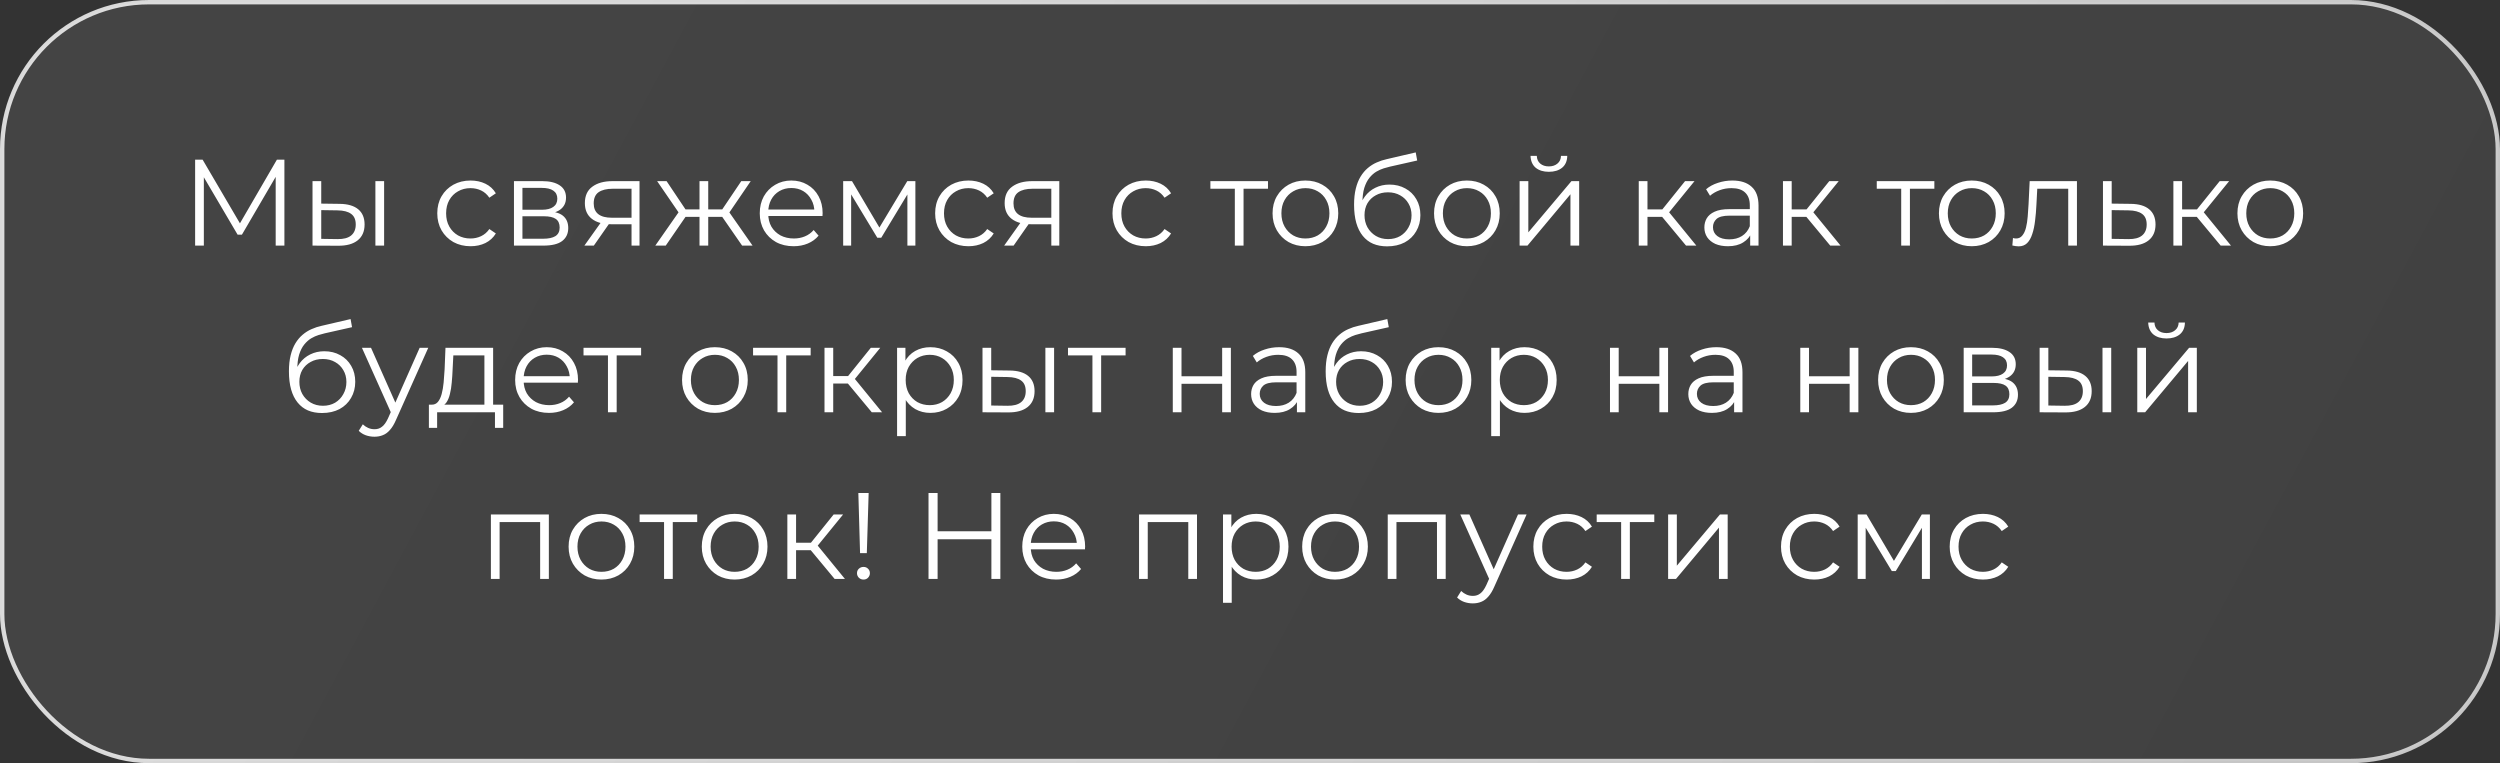 <?xml version="1.0" encoding="UTF-8"?> <svg xmlns="http://www.w3.org/2000/svg" width="285" height="87" viewBox="0 0 285 87" fill="none"><rect x="0" y="0" width="285" height="87" fill="#333333" stroke="none"/><rect data-figma-bg-blur-radius="22.4874" x="0.25" y="0.25" width="284.5" height="86.5" rx="16.75" fill="url(#paint0_linear_2655_230)" fill-opacity="0.1" stroke="url(#paint1_linear_2655_230)" stroke-width="0.5"></rect><path d="M22.244 28V18.2H23.098L27.578 25.844H27.13L31.568 18.2H32.422V28H31.428V19.754H31.666L27.578 26.754H27.088L22.972 19.754H23.238V28H22.244ZM42.795 28V20.65H43.789V28H42.795ZM38.721 23.24C39.645 23.249 40.349 23.455 40.835 23.856C41.32 24.257 41.563 24.836 41.563 25.592C41.563 26.376 41.301 26.978 40.779 27.398C40.256 27.818 39.51 28.023 38.539 28.014L35.627 28V20.65H36.621V23.212L38.721 23.24ZM38.469 27.258C39.16 27.267 39.678 27.132 40.023 26.852C40.377 26.563 40.555 26.143 40.555 25.592C40.555 25.041 40.382 24.64 40.037 24.388C39.691 24.127 39.169 23.991 38.469 23.982L36.621 23.954V27.23L38.469 27.258ZM53.643 28.07C52.915 28.07 52.262 27.911 51.683 27.594C51.114 27.267 50.666 26.824 50.339 26.264C50.012 25.695 49.849 25.046 49.849 24.318C49.849 23.581 50.012 22.932 50.339 22.372C50.666 21.812 51.114 21.373 51.683 21.056C52.262 20.739 52.915 20.58 53.643 20.58C54.268 20.58 54.833 20.701 55.337 20.944C55.841 21.187 56.238 21.551 56.527 22.036L55.785 22.54C55.533 22.167 55.22 21.891 54.847 21.714C54.474 21.537 54.068 21.448 53.629 21.448C53.106 21.448 52.635 21.569 52.215 21.812C51.795 22.045 51.464 22.377 51.221 22.806C50.978 23.235 50.857 23.739 50.857 24.318C50.857 24.897 50.978 25.401 51.221 25.83C51.464 26.259 51.795 26.595 52.215 26.838C52.635 27.071 53.106 27.188 53.629 27.188C54.068 27.188 54.474 27.099 54.847 26.922C55.22 26.745 55.533 26.474 55.785 26.11L56.527 26.614C56.238 27.09 55.841 27.454 55.337 27.706C54.833 27.949 54.268 28.07 53.643 28.07ZM58.592 28V20.65H61.84C62.67 20.65 63.324 20.809 63.8 21.126C64.285 21.443 64.528 21.91 64.528 22.526C64.528 23.123 64.299 23.585 63.842 23.912C63.384 24.229 62.782 24.388 62.036 24.388L62.232 24.094C63.109 24.094 63.753 24.257 64.164 24.584C64.574 24.911 64.78 25.382 64.78 25.998C64.78 26.633 64.546 27.127 64.08 27.482C63.622 27.827 62.908 28 61.938 28H58.592ZM59.558 27.216H61.896C62.521 27.216 62.992 27.118 63.31 26.922C63.636 26.717 63.8 26.39 63.8 25.942C63.8 25.494 63.655 25.167 63.366 24.962C63.076 24.757 62.619 24.654 61.994 24.654H59.558V27.216ZM59.558 23.912H61.77C62.339 23.912 62.773 23.805 63.072 23.59C63.38 23.375 63.534 23.063 63.534 22.652C63.534 22.241 63.38 21.933 63.072 21.728C62.773 21.523 62.339 21.42 61.77 21.42H59.558V23.912ZM71.995 28V25.354L72.177 25.564H69.685C68.743 25.564 68.005 25.359 67.473 24.948C66.941 24.537 66.675 23.94 66.675 23.156C66.675 22.316 66.96 21.691 67.529 21.28C68.099 20.86 68.859 20.65 69.811 20.65H72.905V28H71.995ZM66.619 28L68.635 25.172H69.671L67.697 28H66.619ZM71.995 25.06V21.224L72.177 21.518H69.839C69.158 21.518 68.626 21.649 68.243 21.91C67.87 22.171 67.683 22.596 67.683 23.184C67.683 24.276 68.379 24.822 69.769 24.822H72.177L71.995 25.06ZM84.602 28L82.082 24.36L82.908 23.87L85.792 28H84.602ZM80.43 24.724V23.87H82.754V24.724H80.43ZM83.006 24.43L82.054 24.29L84.504 20.65H85.582L83.006 24.43ZM75.894 28H74.704L77.588 23.87L78.4 24.36L75.894 28ZM80.738 28H79.744V20.65H80.738V28ZM80.052 24.724H77.742V23.87H80.052V24.724ZM77.504 24.43L74.914 20.65H75.992L78.428 24.29L77.504 24.43ZM90.476 28.07C89.711 28.07 89.039 27.911 88.46 27.594C87.882 27.267 87.429 26.824 87.102 26.264C86.776 25.695 86.612 25.046 86.612 24.318C86.612 23.59 86.766 22.946 87.074 22.386C87.392 21.826 87.821 21.387 88.362 21.07C88.913 20.743 89.529 20.58 90.21 20.58C90.901 20.58 91.512 20.739 92.044 21.056C92.586 21.364 93.01 21.803 93.318 22.372C93.626 22.932 93.78 23.581 93.78 24.318C93.78 24.365 93.776 24.416 93.766 24.472C93.766 24.519 93.766 24.57 93.766 24.626H87.368V23.884H93.234L92.842 24.178C92.842 23.646 92.726 23.175 92.492 22.764C92.268 22.344 91.96 22.017 91.568 21.784C91.176 21.551 90.724 21.434 90.21 21.434C89.706 21.434 89.254 21.551 88.852 21.784C88.451 22.017 88.138 22.344 87.914 22.764C87.69 23.184 87.578 23.665 87.578 24.206V24.36C87.578 24.92 87.7 25.415 87.942 25.844C88.194 26.264 88.54 26.595 88.978 26.838C89.426 27.071 89.935 27.188 90.504 27.188C90.952 27.188 91.368 27.109 91.75 26.95C92.142 26.791 92.478 26.549 92.758 26.222L93.318 26.866C92.992 27.258 92.581 27.557 92.086 27.762C91.601 27.967 91.064 28.07 90.476 28.07ZM96.121 28V20.65H97.129L100.461 26.292H100.041L103.429 20.65H104.353V28H103.443V21.784L103.625 21.868L100.461 27.104H100.013L96.82 21.812L97.031 21.77V28H96.121ZM110.401 28.07C109.673 28.07 109.02 27.911 108.441 27.594C107.872 27.267 107.424 26.824 107.097 26.264C106.77 25.695 106.607 25.046 106.607 24.318C106.607 23.581 106.77 22.932 107.097 22.372C107.424 21.812 107.872 21.373 108.441 21.056C109.02 20.739 109.673 20.58 110.401 20.58C111.026 20.58 111.591 20.701 112.095 20.944C112.599 21.187 112.996 21.551 113.285 22.036L112.543 22.54C112.291 22.167 111.978 21.891 111.605 21.714C111.232 21.537 110.826 21.448 110.387 21.448C109.864 21.448 109.393 21.569 108.973 21.812C108.553 22.045 108.222 22.377 107.979 22.806C107.736 23.235 107.615 23.739 107.615 24.318C107.615 24.897 107.736 25.401 107.979 25.83C108.222 26.259 108.553 26.595 108.973 26.838C109.393 27.071 109.864 27.188 110.387 27.188C110.826 27.188 111.232 27.099 111.605 26.922C111.978 26.745 112.291 26.474 112.543 26.11L113.285 26.614C112.996 27.09 112.599 27.454 112.095 27.706C111.591 27.949 111.026 28.07 110.401 28.07ZM119.85 28V25.354L120.032 25.564H117.54C116.597 25.564 115.86 25.359 115.328 24.948C114.796 24.537 114.53 23.94 114.53 23.156C114.53 22.316 114.814 21.691 115.384 21.28C115.953 20.86 116.714 20.65 117.666 20.65H120.76V28H119.85ZM114.474 28L116.49 25.172H117.526L115.552 28H114.474ZM119.85 25.06V21.224L120.032 21.518H117.694C117.012 21.518 116.48 21.649 116.098 21.91C115.724 22.171 115.538 22.596 115.538 23.184C115.538 24.276 116.233 24.822 117.624 24.822H120.032L119.85 25.06ZM130.618 28.07C129.89 28.07 129.237 27.911 128.658 27.594C128.089 27.267 127.641 26.824 127.314 26.264C126.987 25.695 126.824 25.046 126.824 24.318C126.824 23.581 126.987 22.932 127.314 22.372C127.641 21.812 128.089 21.373 128.658 21.056C129.237 20.739 129.89 20.58 130.618 20.58C131.243 20.58 131.808 20.701 132.312 20.944C132.816 21.187 133.213 21.551 133.502 22.036L132.76 22.54C132.508 22.167 132.195 21.891 131.822 21.714C131.449 21.537 131.043 21.448 130.604 21.448C130.081 21.448 129.61 21.569 129.19 21.812C128.77 22.045 128.439 22.377 128.196 22.806C127.953 23.235 127.832 23.739 127.832 24.318C127.832 24.897 127.953 25.401 128.196 25.83C128.439 26.259 128.77 26.595 129.19 26.838C129.61 27.071 130.081 27.188 130.604 27.188C131.043 27.188 131.449 27.099 131.822 26.922C132.195 26.745 132.508 26.474 132.76 26.11L133.502 26.614C133.213 27.09 132.816 27.454 132.312 27.706C131.808 27.949 131.243 28.07 130.618 28.07ZM140.771 28V21.252L141.023 21.518H137.985V20.65H144.551V21.518H141.513L141.765 21.252V28H140.771ZM148.81 28.07C148.101 28.07 147.461 27.911 146.892 27.594C146.332 27.267 145.889 26.824 145.562 26.264C145.235 25.695 145.072 25.046 145.072 24.318C145.072 23.581 145.235 22.932 145.562 22.372C145.889 21.812 146.332 21.373 146.892 21.056C147.452 20.739 148.091 20.58 148.81 20.58C149.538 20.58 150.182 20.739 150.742 21.056C151.311 21.373 151.755 21.812 152.072 22.372C152.399 22.932 152.562 23.581 152.562 24.318C152.562 25.046 152.399 25.695 152.072 26.264C151.755 26.824 151.311 27.267 150.742 27.594C150.173 27.911 149.529 28.07 148.81 28.07ZM148.81 27.188C149.342 27.188 149.813 27.071 150.224 26.838C150.635 26.595 150.957 26.259 151.19 25.83C151.433 25.391 151.554 24.887 151.554 24.318C151.554 23.739 151.433 23.235 151.19 22.806C150.957 22.377 150.635 22.045 150.224 21.812C149.813 21.569 149.347 21.448 148.824 21.448C148.301 21.448 147.835 21.569 147.424 21.812C147.013 22.045 146.687 22.377 146.444 22.806C146.201 23.235 146.08 23.739 146.08 24.318C146.08 24.887 146.201 25.391 146.444 25.83C146.687 26.259 147.013 26.595 147.424 26.838C147.835 27.071 148.297 27.188 148.81 27.188ZM158.13 28.084C157.533 28.084 157.001 27.986 156.534 27.79C156.077 27.594 155.685 27.295 155.358 26.894C155.032 26.493 154.784 25.998 154.616 25.41C154.448 24.813 154.364 24.122 154.364 23.338C154.364 22.638 154.43 22.027 154.56 21.504C154.691 20.972 154.873 20.515 155.106 20.132C155.34 19.749 155.61 19.427 155.918 19.166C156.236 18.895 156.576 18.681 156.94 18.522C157.314 18.354 157.696 18.228 158.088 18.144L161.392 17.374L161.56 18.298L158.452 18.998C158.256 19.045 158.018 19.11 157.738 19.194C157.468 19.278 157.188 19.404 156.898 19.572C156.618 19.74 156.357 19.973 156.114 20.272C155.872 20.571 155.676 20.958 155.526 21.434C155.386 21.901 155.316 22.484 155.316 23.184C155.316 23.333 155.321 23.455 155.33 23.548C155.34 23.632 155.349 23.725 155.358 23.828C155.377 23.921 155.391 24.061 155.4 24.248L154.966 23.884C155.069 23.315 155.279 22.82 155.596 22.4C155.914 21.971 156.31 21.639 156.786 21.406C157.272 21.163 157.808 21.042 158.396 21.042C159.078 21.042 159.684 21.191 160.216 21.49C160.748 21.779 161.164 22.185 161.462 22.708C161.77 23.231 161.924 23.837 161.924 24.528C161.924 25.209 161.766 25.821 161.448 26.362C161.14 26.903 160.702 27.328 160.132 27.636C159.563 27.935 158.896 28.084 158.13 28.084ZM158.242 27.258C158.765 27.258 159.227 27.141 159.628 26.908C160.03 26.665 160.342 26.339 160.566 25.928C160.8 25.517 160.916 25.055 160.916 24.542C160.916 24.038 160.8 23.59 160.566 23.198C160.342 22.806 160.03 22.498 159.628 22.274C159.227 22.041 158.76 21.924 158.228 21.924C157.706 21.924 157.244 22.036 156.842 22.26C156.441 22.475 156.124 22.778 155.89 23.17C155.666 23.562 155.554 24.015 155.554 24.528C155.554 25.041 155.666 25.503 155.89 25.914C156.124 26.325 156.441 26.651 156.842 26.894C157.253 27.137 157.72 27.258 158.242 27.258ZM167.219 28.07C166.51 28.07 165.87 27.911 165.301 27.594C164.741 27.267 164.298 26.824 163.971 26.264C163.644 25.695 163.481 25.046 163.481 24.318C163.481 23.581 163.644 22.932 163.971 22.372C164.298 21.812 164.741 21.373 165.301 21.056C165.861 20.739 166.5 20.58 167.219 20.58C167.947 20.58 168.591 20.739 169.151 21.056C169.72 21.373 170.164 21.812 170.481 22.372C170.808 22.932 170.971 23.581 170.971 24.318C170.971 25.046 170.808 25.695 170.481 26.264C170.164 26.824 169.72 27.267 169.151 27.594C168.582 27.911 167.938 28.07 167.219 28.07ZM167.219 27.188C167.751 27.188 168.222 27.071 168.633 26.838C169.044 26.595 169.366 26.259 169.599 25.83C169.842 25.391 169.963 24.887 169.963 24.318C169.963 23.739 169.842 23.235 169.599 22.806C169.366 22.377 169.044 22.045 168.633 21.812C168.222 21.569 167.756 21.448 167.233 21.448C166.71 21.448 166.244 21.569 165.833 21.812C165.422 22.045 165.096 22.377 164.853 22.806C164.61 23.235 164.489 23.739 164.489 24.318C164.489 24.887 164.61 25.391 164.853 25.83C165.096 26.259 165.422 26.595 165.833 26.838C166.244 27.071 166.706 27.188 167.219 27.188ZM173.235 28V20.65H174.229V26.488L179.143 20.65H180.025V28H179.031V22.148L174.131 28H173.235ZM176.567 19.586C175.951 19.586 175.452 19.432 175.069 19.124C174.696 18.807 174.5 18.354 174.481 17.766H175.195C175.205 18.139 175.335 18.433 175.587 18.648C175.839 18.863 176.166 18.97 176.567 18.97C176.969 18.97 177.295 18.863 177.547 18.648C177.809 18.433 177.944 18.139 177.953 17.766H178.667C178.658 18.354 178.462 18.807 178.079 19.124C177.697 19.432 177.193 19.586 176.567 19.586ZM192.208 28L189.184 24.36L190.01 23.87L193.384 28H192.208ZM186.818 28V20.65H187.812V28H186.818ZM187.504 24.724V23.87H189.87V24.724H187.504ZM190.094 24.43L189.17 24.29L192.096 20.65H193.174L190.094 24.43ZM199.52 28V26.376L199.478 26.11V23.394C199.478 22.769 199.301 22.288 198.946 21.952C198.601 21.616 198.083 21.448 197.392 21.448C196.916 21.448 196.463 21.527 196.034 21.686C195.605 21.845 195.241 22.055 194.942 22.316L194.494 21.574C194.867 21.257 195.315 21.014 195.838 20.846C196.361 20.669 196.911 20.58 197.49 20.58C198.442 20.58 199.175 20.818 199.688 21.294C200.211 21.761 200.472 22.475 200.472 23.436V28H199.52ZM196.986 28.07C196.435 28.07 195.955 27.981 195.544 27.804C195.143 27.617 194.835 27.365 194.62 27.048C194.405 26.721 194.298 26.348 194.298 25.928C194.298 25.545 194.387 25.2 194.564 24.892C194.751 24.575 195.049 24.323 195.46 24.136C195.88 23.94 196.44 23.842 197.14 23.842H199.674V24.584H197.168C196.459 24.584 195.964 24.71 195.684 24.962C195.413 25.214 195.278 25.527 195.278 25.9C195.278 26.32 195.441 26.656 195.768 26.908C196.095 27.16 196.552 27.286 197.14 27.286C197.7 27.286 198.181 27.16 198.582 26.908C198.993 26.647 199.291 26.273 199.478 25.788L199.702 26.474C199.515 26.959 199.189 27.347 198.722 27.636C198.265 27.925 197.686 28.07 196.986 28.07ZM208.648 28L205.624 24.36L206.45 23.87L209.824 28H208.648ZM203.258 28V20.65H204.252V28H203.258ZM203.944 24.724V23.87H206.31V24.724H203.944ZM206.534 24.43L205.61 24.29L208.536 20.65H209.614L206.534 24.43ZM216.737 28V21.252L216.989 21.518H213.951V20.65H220.517V21.518H217.479L217.731 21.252V28H216.737ZM224.776 28.07C224.067 28.07 223.428 27.911 222.858 27.594C222.298 27.267 221.855 26.824 221.528 26.264C221.202 25.695 221.038 25.046 221.038 24.318C221.038 23.581 221.202 22.932 221.528 22.372C221.855 21.812 222.298 21.373 222.858 21.056C223.418 20.739 224.058 20.58 224.776 20.58C225.504 20.58 226.148 20.739 226.708 21.056C227.278 21.373 227.721 21.812 228.038 22.372C228.365 22.932 228.528 23.581 228.528 24.318C228.528 25.046 228.365 25.695 228.038 26.264C227.721 26.824 227.278 27.267 226.708 27.594C226.139 27.911 225.495 28.07 224.776 28.07ZM224.776 27.188C225.308 27.188 225.78 27.071 226.19 26.838C226.601 26.595 226.923 26.259 227.156 25.83C227.399 25.391 227.52 24.887 227.52 24.318C227.52 23.739 227.399 23.235 227.156 22.806C226.923 22.377 226.601 22.045 226.19 21.812C225.78 21.569 225.313 21.448 224.79 21.448C224.268 21.448 223.801 21.569 223.39 21.812C222.98 22.045 222.653 22.377 222.41 22.806C222.168 23.235 222.046 23.739 222.046 24.318C222.046 24.887 222.168 25.391 222.41 25.83C222.653 26.259 222.98 26.595 223.39 26.838C223.801 27.071 224.263 27.188 224.776 27.188ZM229.408 27.986L229.478 27.132C229.543 27.141 229.604 27.155 229.66 27.174C229.725 27.183 229.781 27.188 229.828 27.188C230.127 27.188 230.365 27.076 230.542 26.852C230.729 26.628 230.869 26.329 230.962 25.956C231.055 25.583 231.121 25.163 231.158 24.696C231.195 24.22 231.228 23.744 231.256 23.268L231.382 20.65H236.772V28H235.778V21.224L236.03 21.518H232.026L232.264 21.21L232.152 23.338C232.124 23.973 232.073 24.579 231.998 25.158C231.933 25.737 231.825 26.245 231.676 26.684C231.536 27.123 231.34 27.468 231.088 27.72C230.836 27.963 230.514 28.084 230.122 28.084C230.01 28.084 229.893 28.075 229.772 28.056C229.66 28.037 229.539 28.014 229.408 27.986ZM242.902 23.24C243.826 23.249 244.526 23.455 245.002 23.856C245.487 24.257 245.73 24.836 245.73 25.592C245.73 26.376 245.468 26.978 244.946 27.398C244.432 27.818 243.686 28.023 242.706 28.014L239.738 28V20.65H240.732V23.212L242.902 23.24ZM242.65 27.258C243.331 27.267 243.844 27.132 244.19 26.852C244.544 26.563 244.722 26.143 244.722 25.592C244.722 25.041 244.549 24.64 244.204 24.388C243.858 24.127 243.34 23.991 242.65 23.982L240.732 23.954V27.23L242.65 27.258ZM253.156 28L250.132 24.36L250.958 23.87L254.332 28H253.156ZM247.766 28V20.65H248.76V28H247.766ZM248.452 24.724V23.87H250.818V24.724H248.452ZM251.042 24.43L250.118 24.29L253.044 20.65H254.122L251.042 24.43ZM258.805 28.07C258.096 28.07 257.457 27.911 256.887 27.594C256.327 27.267 255.884 26.824 255.557 26.264C255.231 25.695 255.067 25.046 255.067 24.318C255.067 23.581 255.231 22.932 255.557 22.372C255.884 21.812 256.327 21.373 256.887 21.056C257.447 20.739 258.087 20.58 258.805 20.58C259.533 20.58 260.177 20.739 260.737 21.056C261.307 21.373 261.75 21.812 262.067 22.372C262.394 22.932 262.557 23.581 262.557 24.318C262.557 25.046 262.394 25.695 262.067 26.264C261.75 26.824 261.307 27.267 260.737 27.594C260.168 27.911 259.524 28.07 258.805 28.07ZM258.805 27.188C259.337 27.188 259.809 27.071 260.219 26.838C260.63 26.595 260.952 26.259 261.185 25.83C261.428 25.391 261.549 24.887 261.549 24.318C261.549 23.739 261.428 23.235 261.185 22.806C260.952 22.377 260.63 22.045 260.219 21.812C259.809 21.569 259.342 21.448 258.819 21.448C258.297 21.448 257.83 21.569 257.419 21.812C257.009 22.045 256.682 22.377 256.439 22.806C256.197 23.235 256.075 23.739 256.075 24.318C256.075 24.887 256.197 25.391 256.439 25.83C256.682 26.259 257.009 26.595 257.419 26.838C257.83 27.071 258.292 27.188 258.805 27.188ZM36.704 47.084C36.107 47.084 35.575 46.986 35.108 46.79C34.651 46.594 34.259 46.295 33.932 45.894C33.605 45.493 33.358 44.998 33.19 44.41C33.022 43.813 32.938 43.122 32.938 42.338C32.938 41.638 33.003 41.027 33.134 40.504C33.265 39.972 33.447 39.515 33.68 39.132C33.913 38.749 34.184 38.427 34.492 38.166C34.809 37.895 35.15 37.681 35.514 37.522C35.887 37.354 36.27 37.228 36.662 37.144L39.966 36.374L40.134 37.298L37.026 37.998C36.83 38.045 36.592 38.11 36.312 38.194C36.041 38.278 35.761 38.404 35.472 38.572C35.192 38.74 34.931 38.973 34.688 39.272C34.445 39.571 34.249 39.958 34.1 40.434C33.96 40.901 33.89 41.484 33.89 42.184C33.89 42.333 33.895 42.455 33.904 42.548C33.913 42.632 33.923 42.725 33.932 42.828C33.951 42.921 33.965 43.061 33.974 43.248L33.54 42.884C33.643 42.315 33.853 41.82 34.17 41.4C34.487 40.971 34.884 40.639 35.36 40.406C35.845 40.163 36.382 40.042 36.97 40.042C37.651 40.042 38.258 40.191 38.79 40.49C39.322 40.779 39.737 41.185 40.036 41.708C40.344 42.231 40.498 42.837 40.498 43.528C40.498 44.209 40.339 44.821 40.022 45.362C39.714 45.903 39.275 46.328 38.706 46.636C38.137 46.935 37.469 47.084 36.704 47.084ZM36.816 46.258C37.339 46.258 37.801 46.141 38.202 45.908C38.603 45.665 38.916 45.339 39.14 44.928C39.373 44.517 39.49 44.055 39.49 43.542C39.49 43.038 39.373 42.59 39.14 42.198C38.916 41.806 38.603 41.498 38.202 41.274C37.801 41.041 37.334 40.924 36.802 40.924C36.279 40.924 35.817 41.036 35.416 41.26C35.015 41.475 34.697 41.778 34.464 42.17C34.24 42.562 34.128 43.015 34.128 43.528C34.128 44.041 34.24 44.503 34.464 44.914C34.697 45.325 35.015 45.651 35.416 45.894C35.827 46.137 36.293 46.258 36.816 46.258ZM42.689 49.786C42.344 49.786 42.013 49.73 41.695 49.618C41.387 49.506 41.121 49.338 40.897 49.114L41.359 48.372C41.546 48.549 41.747 48.685 41.961 48.778C42.185 48.881 42.433 48.932 42.703 48.932C43.03 48.932 43.31 48.839 43.543 48.652C43.786 48.475 44.015 48.157 44.229 47.7L44.705 46.622L44.817 46.468L47.841 39.65H48.821L45.139 47.882C44.934 48.358 44.705 48.736 44.453 49.016C44.211 49.296 43.945 49.492 43.655 49.604C43.366 49.725 43.044 49.786 42.689 49.786ZM44.649 47.21L41.261 39.65H42.297L45.293 46.398L44.649 47.21ZM55.222 46.524V40.518H51.68L51.596 42.156C51.577 42.651 51.545 43.136 51.498 43.612C51.461 44.088 51.391 44.527 51.288 44.928C51.195 45.32 51.059 45.642 50.882 45.894C50.705 46.137 50.476 46.277 50.196 46.314L49.202 46.132C49.491 46.141 49.729 46.039 49.916 45.824C50.103 45.6 50.247 45.297 50.35 44.914C50.453 44.531 50.527 44.097 50.574 43.612C50.621 43.117 50.658 42.613 50.686 42.1L50.784 39.65H56.216V46.524H55.222ZM48.894 48.778V46.132H57.364V48.778H56.426V47H49.832V48.778H48.894ZM62.591 47.07C61.826 47.07 61.154 46.911 60.575 46.594C59.996 46.267 59.544 45.824 59.217 45.264C58.89 44.695 58.727 44.046 58.727 43.318C58.727 42.59 58.881 41.946 59.189 41.386C59.506 40.826 59.936 40.387 60.477 40.07C61.028 39.743 61.644 39.58 62.325 39.58C63.016 39.58 63.627 39.739 64.159 40.056C64.7 40.364 65.125 40.803 65.433 41.372C65.741 41.932 65.895 42.581 65.895 43.318C65.895 43.365 65.89 43.416 65.881 43.472C65.881 43.519 65.881 43.57 65.881 43.626H59.483V42.884H65.349L64.957 43.178C64.957 42.646 64.84 42.175 64.607 41.764C64.383 41.344 64.075 41.017 63.683 40.784C63.291 40.551 62.838 40.434 62.325 40.434C61.821 40.434 61.368 40.551 60.967 40.784C60.566 41.017 60.253 41.344 60.029 41.764C59.805 42.184 59.693 42.665 59.693 43.206V43.36C59.693 43.92 59.814 44.415 60.057 44.844C60.309 45.264 60.654 45.595 61.093 45.838C61.541 46.071 62.05 46.188 62.619 46.188C63.067 46.188 63.482 46.109 63.865 45.95C64.257 45.791 64.593 45.549 64.873 45.222L65.433 45.866C65.106 46.258 64.696 46.557 64.201 46.762C63.716 46.967 63.179 47.07 62.591 47.07ZM69.307 47V40.252L69.559 40.518H66.521V39.65H73.087V40.518H70.049L70.301 40.252V47H69.307ZM81.493 47.07C80.783 47.07 80.144 46.911 79.575 46.594C79.014 46.267 78.571 45.824 78.245 45.264C77.918 44.695 77.754 44.046 77.754 43.318C77.754 42.581 77.918 41.932 78.245 41.372C78.571 40.812 79.014 40.373 79.575 40.056C80.135 39.739 80.774 39.58 81.493 39.58C82.221 39.58 82.865 39.739 83.424 40.056C83.994 40.373 84.437 40.812 84.754 41.372C85.081 41.932 85.245 42.581 85.245 43.318C85.245 44.046 85.081 44.695 84.754 45.264C84.437 45.824 83.994 46.267 83.424 46.594C82.855 46.911 82.211 47.07 81.493 47.07ZM81.493 46.188C82.025 46.188 82.496 46.071 82.906 45.838C83.317 45.595 83.639 45.259 83.873 44.83C84.115 44.391 84.237 43.887 84.237 43.318C84.237 42.739 84.115 42.235 83.873 41.806C83.639 41.377 83.317 41.045 82.906 40.812C82.496 40.569 82.029 40.448 81.507 40.448C80.984 40.448 80.517 40.569 80.106 40.812C79.696 41.045 79.369 41.377 79.126 41.806C78.884 42.235 78.763 42.739 78.763 43.318C78.763 43.887 78.884 44.391 79.126 44.83C79.369 45.259 79.696 45.595 80.106 45.838C80.517 46.071 80.979 46.188 81.493 46.188ZM88.635 47V40.252L88.887 40.518H85.849V39.65H92.415V40.518H89.377L89.629 40.252V47H88.635ZM99.383 47L96.359 43.36L97.185 42.87L100.559 47H99.383ZM93.993 47V39.65H94.987V47H93.993ZM94.679 43.724V42.87H97.045V43.724H94.679ZM97.269 43.43L96.345 43.29L99.271 39.65H100.349L97.269 43.43ZM106.061 47.07C105.427 47.07 104.853 46.925 104.339 46.636C103.826 46.337 103.415 45.913 103.107 45.362C102.809 44.802 102.659 44.121 102.659 43.318C102.659 42.515 102.809 41.839 103.107 41.288C103.406 40.728 103.812 40.303 104.325 40.014C104.839 39.725 105.417 39.58 106.061 39.58C106.761 39.58 107.387 39.739 107.937 40.056C108.497 40.364 108.936 40.803 109.253 41.372C109.571 41.932 109.729 42.581 109.729 43.318C109.729 44.065 109.571 44.718 109.253 45.278C108.936 45.838 108.497 46.277 107.937 46.594C107.387 46.911 106.761 47.07 106.061 47.07ZM102.267 49.716V39.65H103.219V41.862L103.121 43.332L103.261 44.816V49.716H102.267ZM105.991 46.188C106.514 46.188 106.981 46.071 107.391 45.838C107.802 45.595 108.129 45.259 108.371 44.83C108.614 44.391 108.735 43.887 108.735 43.318C108.735 42.749 108.614 42.249 108.371 41.82C108.129 41.391 107.802 41.055 107.391 40.812C106.981 40.569 106.514 40.448 105.991 40.448C105.469 40.448 104.997 40.569 104.577 40.812C104.167 41.055 103.84 41.391 103.597 41.82C103.364 42.249 103.247 42.749 103.247 43.318C103.247 43.887 103.364 44.391 103.597 44.83C103.84 45.259 104.167 45.595 104.577 45.838C104.997 46.071 105.469 46.188 105.991 46.188ZM119.173 47V39.65H120.167V47H119.173ZM115.099 42.24C116.023 42.249 116.728 42.455 117.213 42.856C117.698 43.257 117.941 43.836 117.941 44.592C117.941 45.376 117.68 45.978 117.157 46.398C116.634 46.818 115.888 47.023 114.917 47.014L112.005 47V39.65H112.999V42.212L115.099 42.24ZM114.847 46.258C115.538 46.267 116.056 46.132 116.401 45.852C116.756 45.563 116.933 45.143 116.933 44.592C116.933 44.041 116.76 43.64 116.415 43.388C116.07 43.127 115.547 42.991 114.847 42.982L112.999 42.954V46.23L114.847 46.258ZM124.537 47V40.252L124.789 40.518H121.751V39.65H128.317V40.518H125.279L125.531 40.252V47H124.537ZM133.698 47V39.65H134.692V42.898H139.326V39.65H140.32V47H139.326V43.752H134.692V47H133.698ZM147.85 47V45.376L147.808 45.11V42.394C147.808 41.769 147.63 41.288 147.276 40.952C146.93 40.616 146.412 40.448 145.722 40.448C145.246 40.448 144.793 40.527 144.364 40.686C143.934 40.845 143.57 41.055 143.272 41.316L142.824 40.574C143.197 40.257 143.645 40.014 144.168 39.846C144.69 39.669 145.241 39.58 145.82 39.58C146.772 39.58 147.504 39.818 148.018 40.294C148.54 40.761 148.802 41.475 148.802 42.436V47H147.85ZM145.316 47.07C144.765 47.07 144.284 46.981 143.874 46.804C143.472 46.617 143.164 46.365 142.95 46.048C142.735 45.721 142.628 45.348 142.628 44.928C142.628 44.545 142.716 44.2 142.894 43.892C143.08 43.575 143.379 43.323 143.79 43.136C144.21 42.94 144.77 42.842 145.47 42.842H148.004V43.584H145.498C144.788 43.584 144.294 43.71 144.014 43.962C143.743 44.214 143.608 44.527 143.608 44.9C143.608 45.32 143.771 45.656 144.098 45.908C144.424 46.16 144.882 46.286 145.47 46.286C146.03 46.286 146.51 46.16 146.912 45.908C147.322 45.647 147.621 45.273 147.808 44.788L148.032 45.474C147.845 45.959 147.518 46.347 147.052 46.636C146.594 46.925 146.016 47.07 145.316 47.07ZM154.892 47.084C154.295 47.084 153.763 46.986 153.296 46.79C152.839 46.594 152.447 46.295 152.12 45.894C151.793 45.493 151.546 44.998 151.378 44.41C151.21 43.813 151.126 43.122 151.126 42.338C151.126 41.638 151.191 41.027 151.322 40.504C151.453 39.972 151.635 39.515 151.868 39.132C152.101 38.749 152.372 38.427 152.68 38.166C152.997 37.895 153.338 37.681 153.702 37.522C154.075 37.354 154.458 37.228 154.85 37.144L158.154 36.374L158.322 37.298L155.214 37.998C155.018 38.045 154.78 38.11 154.5 38.194C154.229 38.278 153.949 38.404 153.66 38.572C153.38 38.74 153.119 38.973 152.876 39.272C152.633 39.571 152.437 39.958 152.288 40.434C152.148 40.901 152.078 41.484 152.078 42.184C152.078 42.333 152.083 42.455 152.092 42.548C152.101 42.632 152.111 42.725 152.12 42.828C152.139 42.921 152.153 43.061 152.162 43.248L151.728 42.884C151.831 42.315 152.041 41.82 152.358 41.4C152.675 40.971 153.072 40.639 153.548 40.406C154.033 40.163 154.57 40.042 155.158 40.042C155.839 40.042 156.446 40.191 156.978 40.49C157.51 40.779 157.925 41.185 158.224 41.708C158.532 42.231 158.686 42.837 158.686 43.528C158.686 44.209 158.527 44.821 158.21 45.362C157.902 45.903 157.463 46.328 156.894 46.636C156.325 46.935 155.657 47.084 154.892 47.084ZM155.004 46.258C155.527 46.258 155.989 46.141 156.39 45.908C156.791 45.665 157.104 45.339 157.328 44.928C157.561 44.517 157.678 44.055 157.678 43.542C157.678 43.038 157.561 42.59 157.328 42.198C157.104 41.806 156.791 41.498 156.39 41.274C155.989 41.041 155.522 40.924 154.99 40.924C154.467 40.924 154.005 41.036 153.604 41.26C153.203 41.475 152.885 41.778 152.652 42.17C152.428 42.562 152.316 43.015 152.316 43.528C152.316 44.041 152.428 44.503 152.652 44.914C152.885 45.325 153.203 45.651 153.604 45.894C154.015 46.137 154.481 46.258 155.004 46.258ZM163.98 47.07C163.271 47.07 162.632 46.911 162.062 46.594C161.502 46.267 161.059 45.824 160.732 45.264C160.406 44.695 160.242 44.046 160.242 43.318C160.242 42.581 160.406 41.932 160.732 41.372C161.059 40.812 161.502 40.373 162.062 40.056C162.622 39.739 163.262 39.58 163.98 39.58C164.708 39.58 165.352 39.739 165.912 40.056C166.482 40.373 166.925 40.812 167.242 41.372C167.569 41.932 167.732 42.581 167.732 43.318C167.732 44.046 167.569 44.695 167.242 45.264C166.925 45.824 166.482 46.267 165.912 46.594C165.343 46.911 164.699 47.07 163.98 47.07ZM163.98 46.188C164.512 46.188 164.984 46.071 165.394 45.838C165.805 45.595 166.127 45.259 166.36 44.83C166.603 44.391 166.724 43.887 166.724 43.318C166.724 42.739 166.603 42.235 166.36 41.806C166.127 41.377 165.805 41.045 165.394 40.812C164.984 40.569 164.517 40.448 163.994 40.448C163.472 40.448 163.005 40.569 162.594 40.812C162.184 41.045 161.857 41.377 161.614 41.806C161.372 42.235 161.25 42.739 161.25 43.318C161.25 43.887 161.372 44.391 161.614 44.83C161.857 45.259 162.184 45.595 162.594 45.838C163.005 46.071 163.467 46.188 163.98 46.188ZM173.791 47.07C173.156 47.07 172.582 46.925 172.069 46.636C171.555 46.337 171.145 45.913 170.837 45.362C170.538 44.802 170.389 44.121 170.389 43.318C170.389 42.515 170.538 41.839 170.837 41.288C171.135 40.728 171.541 40.303 172.055 40.014C172.568 39.725 173.147 39.58 173.791 39.58C174.491 39.58 175.116 39.739 175.667 40.056C176.227 40.364 176.665 40.803 176.983 41.372C177.3 41.932 177.459 42.581 177.459 43.318C177.459 44.065 177.3 44.718 176.983 45.278C176.665 45.838 176.227 46.277 175.667 46.594C175.116 46.911 174.491 47.07 173.791 47.07ZM169.997 49.716V39.65H170.949V41.862L170.851 43.332L170.991 44.816V49.716H169.997ZM173.721 46.188C174.243 46.188 174.71 46.071 175.121 45.838C175.531 45.595 175.858 45.259 176.101 44.83C176.343 44.391 176.465 43.887 176.465 43.318C176.465 42.749 176.343 42.249 176.101 41.82C175.858 41.391 175.531 41.055 175.121 40.812C174.71 40.569 174.243 40.448 173.721 40.448C173.198 40.448 172.727 40.569 172.307 40.812C171.896 41.055 171.569 41.391 171.327 41.82C171.093 42.249 170.977 42.749 170.977 43.318C170.977 43.887 171.093 44.391 171.327 44.83C171.569 45.259 171.896 45.595 172.307 45.838C172.727 46.071 173.198 46.188 173.721 46.188ZM183.538 47V39.65H184.532V42.898H189.166V39.65H190.16V47H189.166V43.752H184.532V47H183.538ZM197.69 47V45.376L197.648 45.11V42.394C197.648 41.769 197.47 41.288 197.116 40.952C196.77 40.616 196.252 40.448 195.562 40.448C195.086 40.448 194.633 40.527 194.204 40.686C193.774 40.845 193.41 41.055 193.112 41.316L192.664 40.574C193.037 40.257 193.485 40.014 194.008 39.846C194.53 39.669 195.081 39.58 195.66 39.58C196.612 39.58 197.344 39.818 197.858 40.294C198.38 40.761 198.642 41.475 198.642 42.436V47H197.69ZM195.156 47.07C194.605 47.07 194.124 46.981 193.714 46.804C193.312 46.617 193.004 46.365 192.79 46.048C192.575 45.721 192.468 45.348 192.468 44.928C192.468 44.545 192.556 44.2 192.734 43.892C192.92 43.575 193.219 43.323 193.63 43.136C194.05 42.94 194.61 42.842 195.31 42.842H197.844V43.584H195.338C194.628 43.584 194.134 43.71 193.854 43.962C193.583 44.214 193.448 44.527 193.448 44.9C193.448 45.32 193.611 45.656 193.938 45.908C194.264 46.16 194.722 46.286 195.31 46.286C195.87 46.286 196.35 46.16 196.752 45.908C197.162 45.647 197.461 45.273 197.648 44.788L197.872 45.474C197.685 45.959 197.358 46.347 196.892 46.636C196.434 46.925 195.856 47.07 195.156 47.07ZM205.232 47V39.65H206.226V42.898H210.86V39.65H211.854V47H210.86V43.752H206.226V47H205.232ZM217.843 47.07C217.134 47.07 216.495 46.911 215.925 46.594C215.365 46.267 214.922 45.824 214.595 45.264C214.269 44.695 214.105 44.046 214.105 43.318C214.105 42.581 214.269 41.932 214.595 41.372C214.922 40.812 215.365 40.373 215.925 40.056C216.485 39.739 217.125 39.58 217.843 39.58C218.571 39.58 219.215 39.739 219.775 40.056C220.345 40.373 220.788 40.812 221.105 41.372C221.432 41.932 221.595 42.581 221.595 43.318C221.595 44.046 221.432 44.695 221.105 45.264C220.788 45.824 220.345 46.267 219.775 46.594C219.206 46.911 218.562 47.07 217.843 47.07ZM217.843 46.188C218.375 46.188 218.847 46.071 219.257 45.838C219.668 45.595 219.99 45.259 220.223 44.83C220.466 44.391 220.587 43.887 220.587 43.318C220.587 42.739 220.466 42.235 220.223 41.806C219.99 41.377 219.668 41.045 219.257 40.812C218.847 40.569 218.38 40.448 217.857 40.448C217.335 40.448 216.868 40.569 216.457 40.812C216.047 41.045 215.72 41.377 215.477 41.806C215.235 42.235 215.113 42.739 215.113 43.318C215.113 43.887 215.235 44.391 215.477 44.83C215.72 45.259 216.047 45.595 216.457 45.838C216.868 46.071 217.33 46.188 217.843 46.188ZM223.86 47V39.65H227.108C227.938 39.65 228.592 39.809 229.068 40.126C229.553 40.443 229.796 40.91 229.796 41.526C229.796 42.123 229.567 42.585 229.11 42.912C228.652 43.229 228.05 43.388 227.304 43.388L227.5 43.094C228.377 43.094 229.021 43.257 229.432 43.584C229.842 43.911 230.048 44.382 230.048 44.998C230.048 45.633 229.814 46.127 229.348 46.482C228.89 46.827 228.176 47 227.206 47H223.86ZM224.826 46.216H227.164C227.789 46.216 228.26 46.118 228.578 45.922C228.904 45.717 229.068 45.39 229.068 44.942C229.068 44.494 228.923 44.167 228.634 43.962C228.344 43.757 227.887 43.654 227.262 43.654H224.826V46.216ZM224.826 42.912H227.038C227.607 42.912 228.041 42.805 228.34 42.59C228.648 42.375 228.802 42.063 228.802 41.652C228.802 41.241 228.648 40.933 228.34 40.728C228.041 40.523 227.607 40.42 227.038 40.42H224.826V42.912ZM239.685 47V39.65H240.679V47H239.685ZM235.611 42.24C236.535 42.249 237.24 42.455 237.725 42.856C238.21 43.257 238.453 43.836 238.453 44.592C238.453 45.376 238.192 45.978 237.669 46.398C237.146 46.818 236.4 47.023 235.429 47.014L232.517 47V39.65H233.511V42.212L235.611 42.24ZM235.359 46.258C236.05 46.267 236.568 46.132 236.913 45.852C237.268 45.563 237.445 45.143 237.445 44.592C237.445 44.041 237.272 43.64 236.927 43.388C236.582 43.127 236.059 42.991 235.359 42.982L233.511 42.954V46.23L235.359 46.258ZM243.649 47V39.65H244.643V45.488L249.557 39.65H250.439V47H249.445V41.148L244.545 47H243.649ZM246.981 38.586C246.365 38.586 245.866 38.432 245.483 38.124C245.11 37.807 244.914 37.354 244.895 36.766H245.609C245.619 37.139 245.749 37.433 246.001 37.648C246.253 37.863 246.58 37.97 246.981 37.97C247.383 37.97 247.709 37.863 247.961 37.648C248.223 37.433 248.358 37.139 248.367 36.766H249.081C249.072 37.354 248.876 37.807 248.493 38.124C248.111 38.432 247.607 38.586 246.981 38.586ZM55.962 66V58.65H62.57V66H61.576V59.252L61.828 59.518H56.704L56.956 59.252V66H55.962ZM68.559 66.07C67.85 66.07 67.21 65.911 66.641 65.594C66.081 65.267 65.638 64.824 65.311 64.264C64.984 63.695 64.821 63.046 64.821 62.318C64.821 61.581 64.984 60.932 65.311 60.372C65.638 59.812 66.081 59.373 66.641 59.056C67.201 58.739 67.841 58.58 68.559 58.58C69.287 58.58 69.931 58.739 70.491 59.056C71.061 59.373 71.504 59.812 71.821 60.372C72.148 60.932 72.311 61.581 72.311 62.318C72.311 63.046 72.148 63.695 71.821 64.264C71.504 64.824 71.061 65.267 70.491 65.594C69.922 65.911 69.278 66.07 68.559 66.07ZM68.559 65.188C69.091 65.188 69.562 65.071 69.973 64.838C70.384 64.595 70.706 64.259 70.939 63.83C71.182 63.391 71.303 62.887 71.303 62.318C71.303 61.739 71.182 61.235 70.939 60.806C70.706 60.377 70.384 60.045 69.973 59.812C69.562 59.569 69.096 59.448 68.573 59.448C68.05 59.448 67.584 59.569 67.173 59.812C66.763 60.045 66.436 60.377 66.193 60.806C65.951 61.235 65.829 61.739 65.829 62.318C65.829 62.887 65.951 63.391 66.193 63.83C66.436 64.259 66.763 64.595 67.173 64.838C67.584 65.071 68.046 65.188 68.559 65.188ZM75.702 66V59.252L75.954 59.518H72.916V58.65H79.482V59.518H76.444L76.696 59.252V66H75.702ZM83.742 66.07C83.032 66.07 82.393 65.911 81.823 65.594C81.263 65.267 80.82 64.824 80.493 64.264C80.167 63.695 80.004 63.046 80.004 62.318C80.004 61.581 80.167 60.932 80.493 60.372C80.82 59.812 81.263 59.373 81.823 59.056C82.383 58.739 83.023 58.58 83.742 58.58C84.469 58.58 85.114 58.739 85.674 59.056C86.243 59.373 86.686 59.812 87.004 60.372C87.33 60.932 87.493 61.581 87.493 62.318C87.493 63.046 87.33 63.695 87.004 64.264C86.686 64.824 86.243 65.267 85.674 65.594C85.104 65.911 84.46 66.07 83.742 66.07ZM83.742 65.188C84.273 65.188 84.745 65.071 85.156 64.838C85.566 64.595 85.888 64.259 86.121 63.83C86.364 63.391 86.486 62.887 86.486 62.318C86.486 61.739 86.364 61.235 86.121 60.806C85.888 60.377 85.566 60.045 85.156 59.812C84.745 59.569 84.278 59.448 83.755 59.448C83.233 59.448 82.766 59.569 82.356 59.812C81.945 60.045 81.618 60.377 81.376 60.806C81.133 61.235 81.011 61.739 81.011 62.318C81.011 62.887 81.133 63.391 81.376 63.83C81.618 64.259 81.945 64.595 82.356 64.838C82.766 65.071 83.228 65.188 83.742 65.188ZM95.148 66L92.124 62.36L92.95 61.87L96.324 66H95.148ZM89.758 66V58.65H90.752V66H89.758ZM90.444 62.724V61.87H92.81V62.724H90.444ZM93.034 62.43L92.11 62.29L95.036 58.65H96.114L93.034 62.43ZM98.047 63.06L97.851 56.2H99.027L98.817 63.06H98.047ZM98.439 66.07C98.233 66.07 98.056 66 97.907 65.86C97.767 65.711 97.697 65.538 97.697 65.342C97.697 65.137 97.767 64.969 97.907 64.838C98.056 64.698 98.233 64.628 98.439 64.628C98.653 64.628 98.826 64.698 98.957 64.838C99.097 64.969 99.167 65.137 99.167 65.342C99.167 65.538 99.097 65.711 98.957 65.86C98.826 66 98.653 66.07 98.439 66.07ZM113.019 56.2H114.041V66H113.019V56.2ZM106.887 66H105.851V56.2H106.887V66ZM113.117 61.478H106.775V60.568H113.117V61.478ZM120.401 66.07C119.636 66.07 118.964 65.911 118.385 65.594C117.807 65.267 117.354 64.824 117.027 64.264C116.701 63.695 116.537 63.046 116.537 62.318C116.537 61.59 116.691 60.946 116.999 60.386C117.317 59.826 117.746 59.387 118.287 59.07C118.838 58.743 119.454 58.58 120.135 58.58C120.826 58.58 121.437 58.739 121.969 59.056C122.511 59.364 122.935 59.803 123.243 60.372C123.551 60.932 123.705 61.581 123.705 62.318C123.705 62.365 123.701 62.416 123.691 62.472C123.691 62.519 123.691 62.57 123.691 62.626H117.293V61.884H123.159L122.767 62.178C122.767 61.646 122.651 61.175 122.417 60.764C122.193 60.344 121.885 60.017 121.493 59.784C121.101 59.551 120.649 59.434 120.135 59.434C119.631 59.434 119.179 59.551 118.777 59.784C118.376 60.017 118.063 60.344 117.839 60.764C117.615 61.184 117.503 61.665 117.503 62.206V62.36C117.503 62.92 117.625 63.415 117.867 63.844C118.119 64.264 118.465 64.595 118.903 64.838C119.351 65.071 119.86 65.188 120.429 65.188C120.877 65.188 121.293 65.109 121.675 64.95C122.067 64.791 122.403 64.549 122.683 64.222L123.243 64.866C122.917 65.258 122.506 65.557 122.011 65.762C121.526 65.967 120.989 66.07 120.401 66.07ZM129.85 66V58.65H136.458V66H135.464V59.252L135.716 59.518H130.592L130.844 59.252V66H129.85ZM143.217 66.07C142.583 66.07 142.009 65.925 141.495 65.636C140.982 65.337 140.571 64.913 140.263 64.362C139.965 63.802 139.815 63.121 139.815 62.318C139.815 61.515 139.965 60.839 140.263 60.288C140.562 59.728 140.968 59.303 141.481 59.014C141.995 58.725 142.573 58.58 143.217 58.58C143.917 58.58 144.543 58.739 145.093 59.056C145.653 59.364 146.092 59.803 146.409 60.372C146.727 60.932 146.885 61.581 146.885 62.318C146.885 63.065 146.727 63.718 146.409 64.278C146.092 64.838 145.653 65.277 145.093 65.594C144.543 65.911 143.917 66.07 143.217 66.07ZM139.423 68.716V58.65H140.375V60.862L140.277 62.332L140.417 63.816V68.716H139.423ZM143.147 65.188C143.67 65.188 144.137 65.071 144.547 64.838C144.958 64.595 145.285 64.259 145.527 63.83C145.77 63.391 145.891 62.887 145.891 62.318C145.891 61.749 145.77 61.249 145.527 60.82C145.285 60.391 144.958 60.055 144.547 59.812C144.137 59.569 143.67 59.448 143.147 59.448C142.625 59.448 142.153 59.569 141.733 59.812C141.323 60.055 140.996 60.391 140.753 60.82C140.52 61.249 140.403 61.749 140.403 62.318C140.403 62.887 140.52 63.391 140.753 63.83C140.996 64.259 141.323 64.595 141.733 64.838C142.153 65.071 142.625 65.188 143.147 65.188ZM152.185 66.07C151.476 66.07 150.836 65.911 150.267 65.594C149.707 65.267 149.264 64.824 148.937 64.264C148.61 63.695 148.447 63.046 148.447 62.318C148.447 61.581 148.61 60.932 148.937 60.372C149.264 59.812 149.707 59.373 150.267 59.056C150.827 58.739 151.466 58.58 152.185 58.58C152.913 58.58 153.557 58.739 154.117 59.056C154.686 59.373 155.13 59.812 155.447 60.372C155.774 60.932 155.937 61.581 155.937 62.318C155.937 63.046 155.774 63.695 155.447 64.264C155.13 64.824 154.686 65.267 154.117 65.594C153.548 65.911 152.904 66.07 152.185 66.07ZM152.185 65.188C152.717 65.188 153.188 65.071 153.599 64.838C154.01 64.595 154.332 64.259 154.565 63.83C154.808 63.391 154.929 62.887 154.929 62.318C154.929 61.739 154.808 61.235 154.565 60.806C154.332 60.377 154.01 60.045 153.599 59.812C153.188 59.569 152.722 59.448 152.199 59.448C151.676 59.448 151.21 59.569 150.799 59.812C150.388 60.045 150.062 60.377 149.819 60.806C149.576 61.235 149.455 61.739 149.455 62.318C149.455 62.887 149.576 63.391 149.819 63.83C150.062 64.259 150.388 64.595 150.799 64.838C151.21 65.071 151.672 65.188 152.185 65.188ZM158.202 66V58.65H164.81V66H163.816V59.252L164.068 59.518H158.944L159.196 59.252V66H158.202ZM167.901 68.786C167.556 68.786 167.224 68.73 166.907 68.618C166.599 68.506 166.333 68.338 166.109 68.114L166.571 67.372C166.758 67.549 166.958 67.685 167.173 67.778C167.397 67.881 167.644 67.932 167.915 67.932C168.242 67.932 168.522 67.839 168.755 67.652C168.998 67.475 169.226 67.157 169.441 66.7L169.917 65.622L170.029 65.468L173.053 58.65H174.033L170.351 66.882C170.146 67.358 169.917 67.736 169.665 68.016C169.422 68.296 169.156 68.492 168.867 68.604C168.578 68.725 168.256 68.786 167.901 68.786ZM169.861 66.21L166.473 58.65H167.509L170.505 65.398L169.861 66.21ZM178.597 66.07C177.869 66.07 177.215 65.911 176.637 65.594C176.067 65.267 175.619 64.824 175.293 64.264C174.966 63.695 174.803 63.046 174.803 62.318C174.803 61.581 174.966 60.932 175.293 60.372C175.619 59.812 176.067 59.373 176.637 59.056C177.215 58.739 177.869 58.58 178.597 58.58C179.222 58.58 179.787 58.701 180.291 58.944C180.795 59.187 181.191 59.551 181.481 60.036L180.739 60.54C180.487 60.167 180.174 59.891 179.801 59.714C179.427 59.537 179.021 59.448 178.583 59.448C178.06 59.448 177.589 59.569 177.169 59.812C176.749 60.045 176.417 60.377 176.175 60.806C175.932 61.235 175.811 61.739 175.811 62.318C175.811 62.897 175.932 63.401 176.175 63.83C176.417 64.259 176.749 64.595 177.169 64.838C177.589 65.071 178.06 65.188 178.583 65.188C179.021 65.188 179.427 65.099 179.801 64.922C180.174 64.745 180.487 64.474 180.739 64.11L181.481 64.614C181.191 65.09 180.795 65.454 180.291 65.706C179.787 65.949 179.222 66.07 178.597 66.07ZM184.809 66V59.252L185.061 59.518H182.023V58.65H188.589V59.518H185.551L185.803 59.252V66H184.809ZM190.166 66V58.65H191.16V64.488L196.074 58.65H196.956V66H195.962V60.148L191.062 66H190.166ZM206.829 66.07C206.101 66.07 205.447 65.911 204.869 65.594C204.299 65.267 203.851 64.824 203.525 64.264C203.198 63.695 203.035 63.046 203.035 62.318C203.035 61.581 203.198 60.932 203.525 60.372C203.851 59.812 204.299 59.373 204.869 59.056C205.447 58.739 206.101 58.58 206.829 58.58C207.454 58.58 208.019 58.701 208.523 58.944C209.027 59.187 209.423 59.551 209.713 60.036L208.971 60.54C208.719 60.167 208.406 59.891 208.033 59.714C207.659 59.537 207.253 59.448 206.815 59.448C206.292 59.448 205.821 59.569 205.401 59.812C204.981 60.045 204.649 60.377 204.407 60.806C204.164 61.235 204.043 61.739 204.043 62.318C204.043 62.897 204.164 63.401 204.407 63.83C204.649 64.259 204.981 64.595 205.401 64.838C205.821 65.071 206.292 65.188 206.815 65.188C207.253 65.188 207.659 65.099 208.033 64.922C208.406 64.745 208.719 64.474 208.971 64.11L209.713 64.614C209.423 65.09 209.027 65.454 208.523 65.706C208.019 65.949 207.454 66.07 206.829 66.07ZM211.777 66V58.65H212.785L216.117 64.292H215.697L219.085 58.65H220.009V66H219.099V59.784L219.281 59.868L216.117 65.104H215.669L212.477 59.812L212.687 59.77V66H211.777ZM226.058 66.07C225.33 66.07 224.676 65.911 224.098 65.594C223.528 65.267 223.08 64.824 222.754 64.264C222.427 63.695 222.264 63.046 222.264 62.318C222.264 61.581 222.427 60.932 222.754 60.372C223.08 59.812 223.528 59.373 224.098 59.056C224.676 58.739 225.33 58.58 226.058 58.58C226.683 58.58 227.248 58.701 227.752 58.944C228.256 59.187 228.652 59.551 228.942 60.036L228.2 60.54C227.948 60.167 227.635 59.891 227.262 59.714C226.888 59.537 226.482 59.448 226.044 59.448C225.521 59.448 225.05 59.569 224.63 59.812C224.21 60.045 223.878 60.377 223.636 60.806C223.393 61.235 223.272 61.739 223.272 62.318C223.272 62.897 223.393 63.401 223.636 63.83C223.878 64.259 224.21 64.595 224.63 64.838C225.05 65.071 225.521 65.188 226.044 65.188C226.482 65.188 226.888 65.099 227.262 64.922C227.635 64.745 227.948 64.474 228.2 64.11L228.942 64.614C228.652 65.09 228.256 65.454 227.752 65.706C227.248 65.949 226.683 66.07 226.058 66.07Z" fill="white"></path><defs><clipPath id="bgblur_0_2655_230_clip_path" transform="translate(22.487 22.487)"><rect x="0.25" y="0.25" width="284.5" height="86.5" rx="16.75"></rect></clipPath><linearGradient id="paint0_linear_2655_230" x1="58.831" y1="8.733" x2="246.345" y2="109.311" gradientUnits="userSpaceOnUse"><stop stop-color="white" stop-opacity="0.81"></stop><stop offset="1" stop-color="white" stop-opacity="0.72"></stop></linearGradient><linearGradient id="paint1_linear_2655_230" x1="58.831" y1="8.733" x2="246.345" y2="109.311" gradientUnits="userSpaceOnUse"><stop stop-color="white" stop-opacity="0.81"></stop><stop offset="1" stop-color="white" stop-opacity="0.72"></stop></linearGradient></defs></svg> 